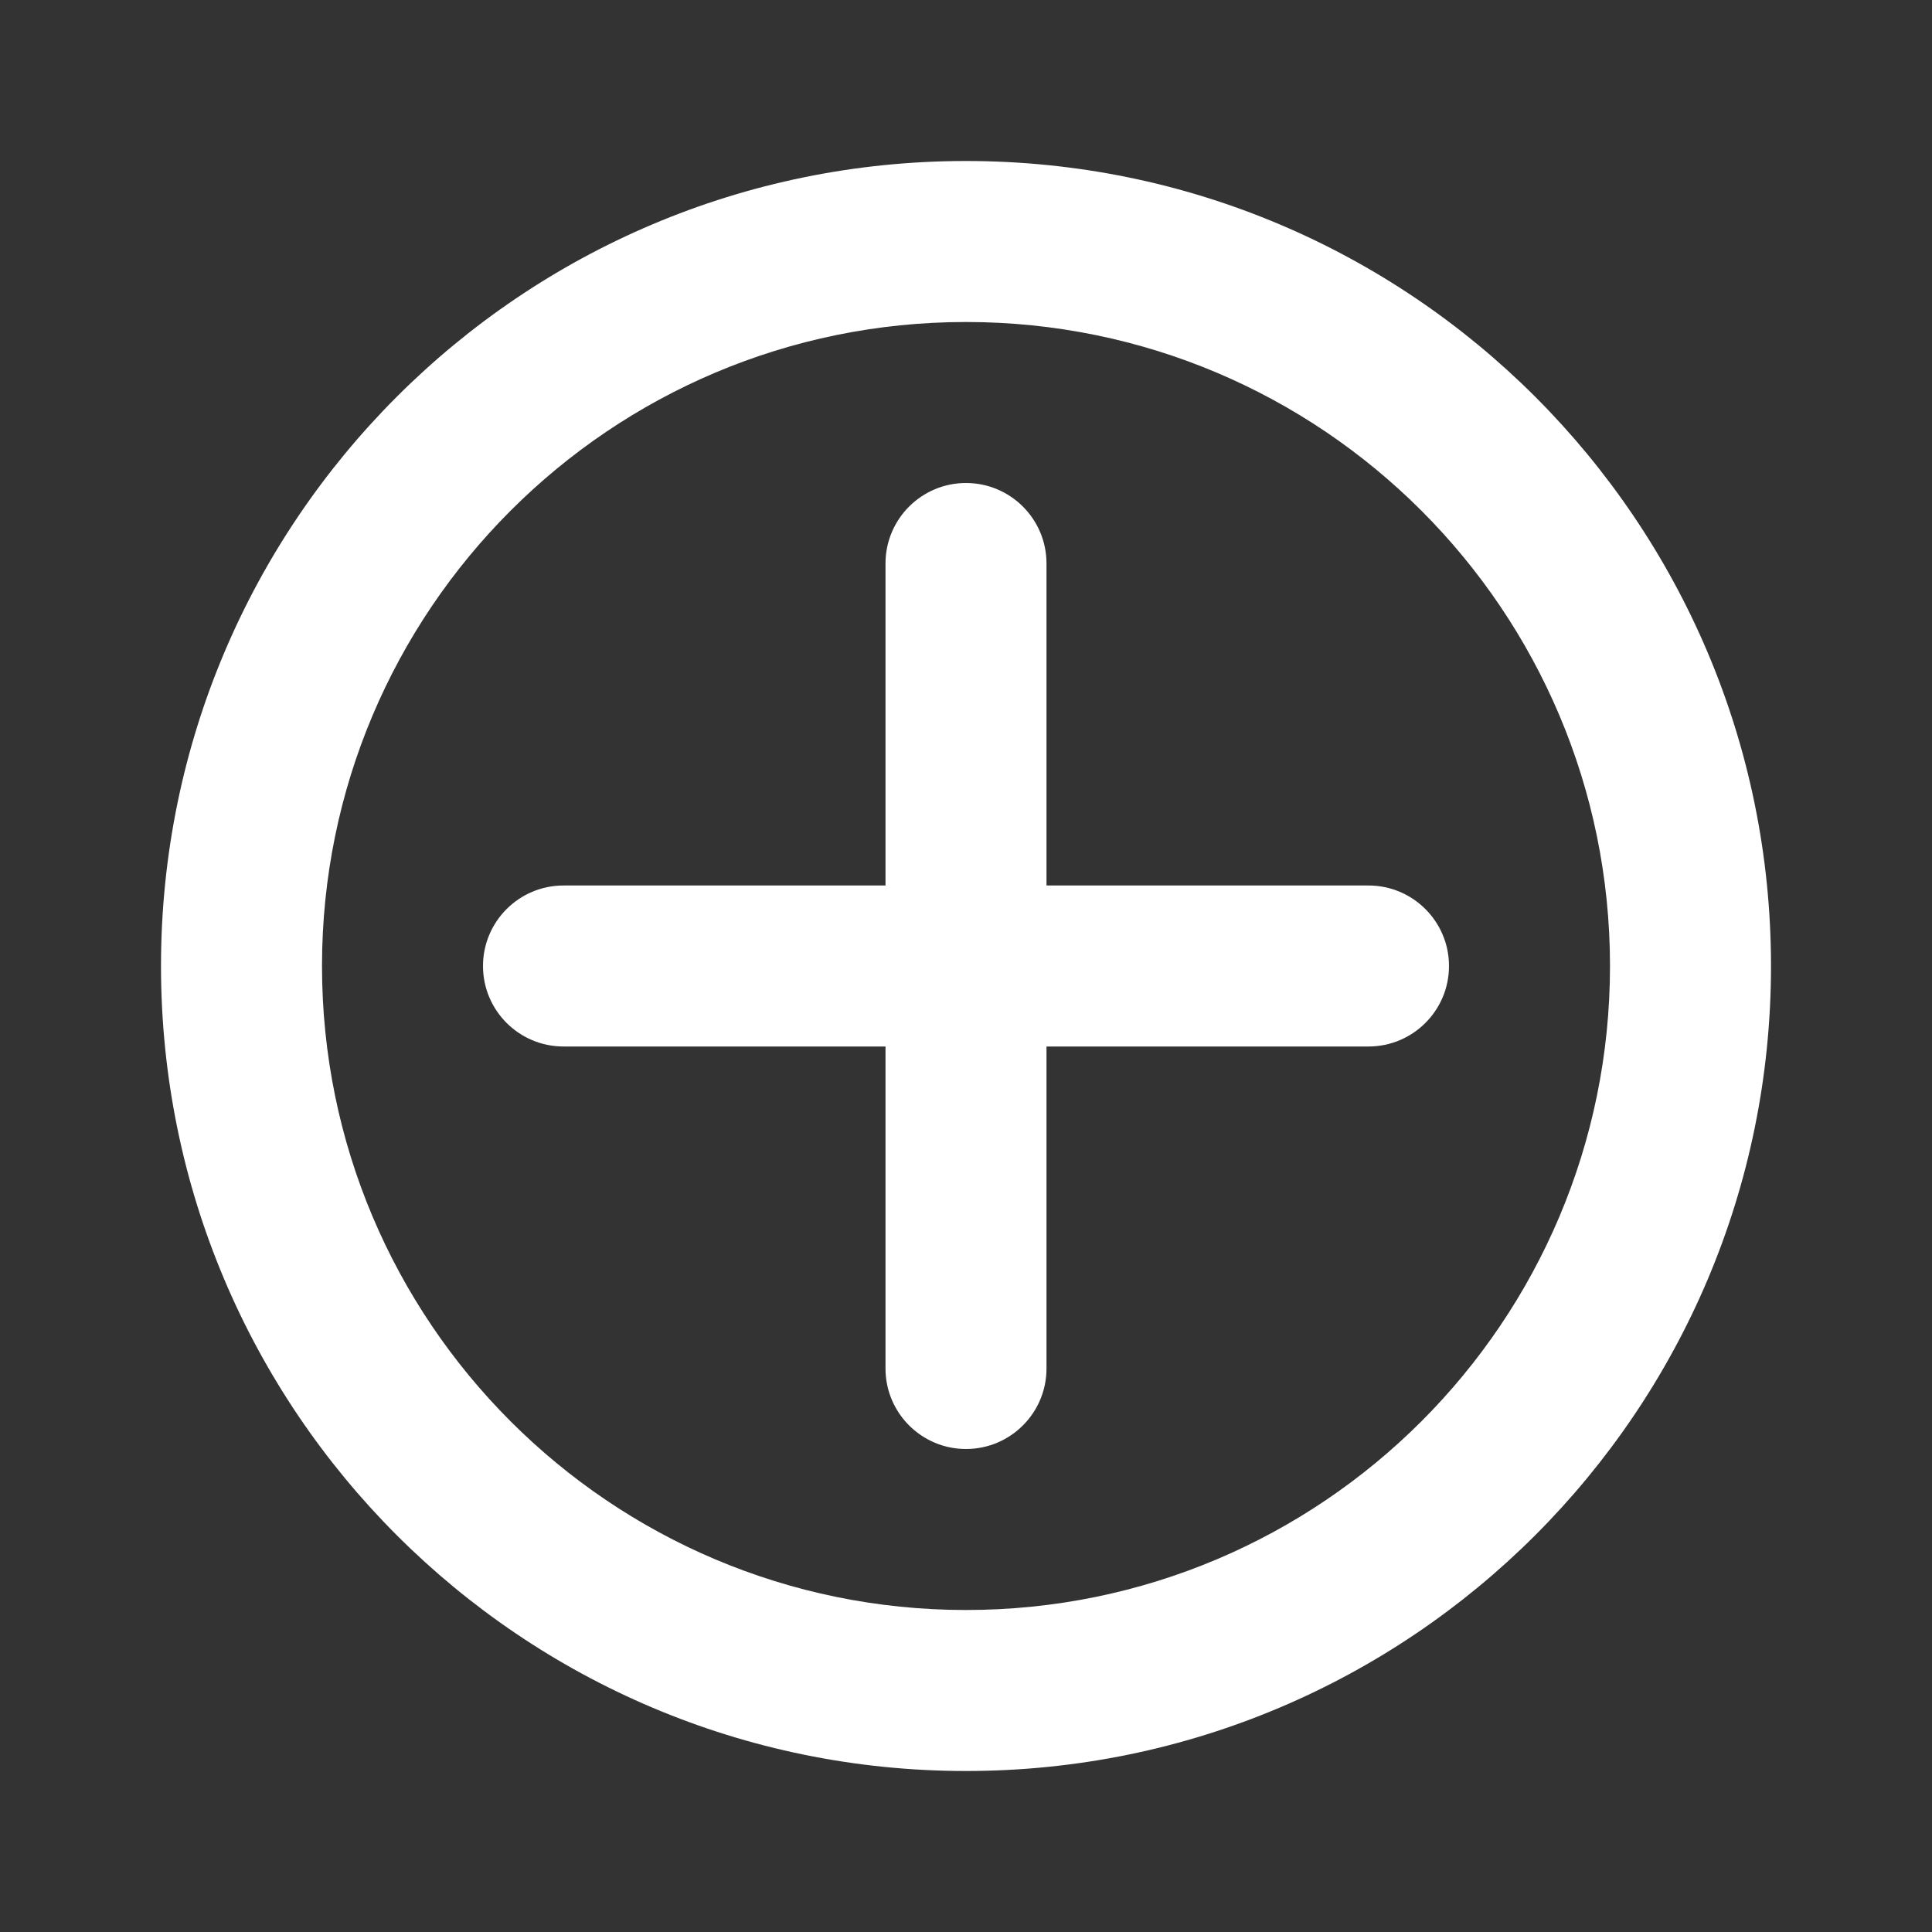 <svg width="24" height="24" viewBox="0 0 24 24" fill="none" xmlns="http://www.w3.org/2000/svg">
<rect x="0" y="0" width="24" height="24" fill="#333333" stroke="none"/>
<path fill-rule="evenodd" clip-rule="evenodd" d="M12 6C12.552 6 13 6.448 13 7V11L17 11C17.552 11 18 11.448 18 12C18 12.552 17.552 13 17 13L13 13L13 17C13 17.552 12.552 18 12 18C11.448 18 11 17.552 11 17L11 13L7 13C6.448 13 6 12.552 6 12C6 11.448 6.448 11 7 11L11 11V7C11 6.448 11.448 6 12 6Z" fill="white"/>
<path fill-rule="evenodd" clip-rule="evenodd" d="M12 4C7.582 4 4 7.582 4 12C4 16.418 7.582 20 12 20C16.418 20 20 16.418 20 12C20 7.582 16.418 4 12 4ZM2 12C2 6.477 6.477 2 12 2C17.523 2 22 6.477 22 12C22 17.523 17.523 22 12 22C6.477 22 2 17.523 2 12Z" fill="white"/>
</svg>
